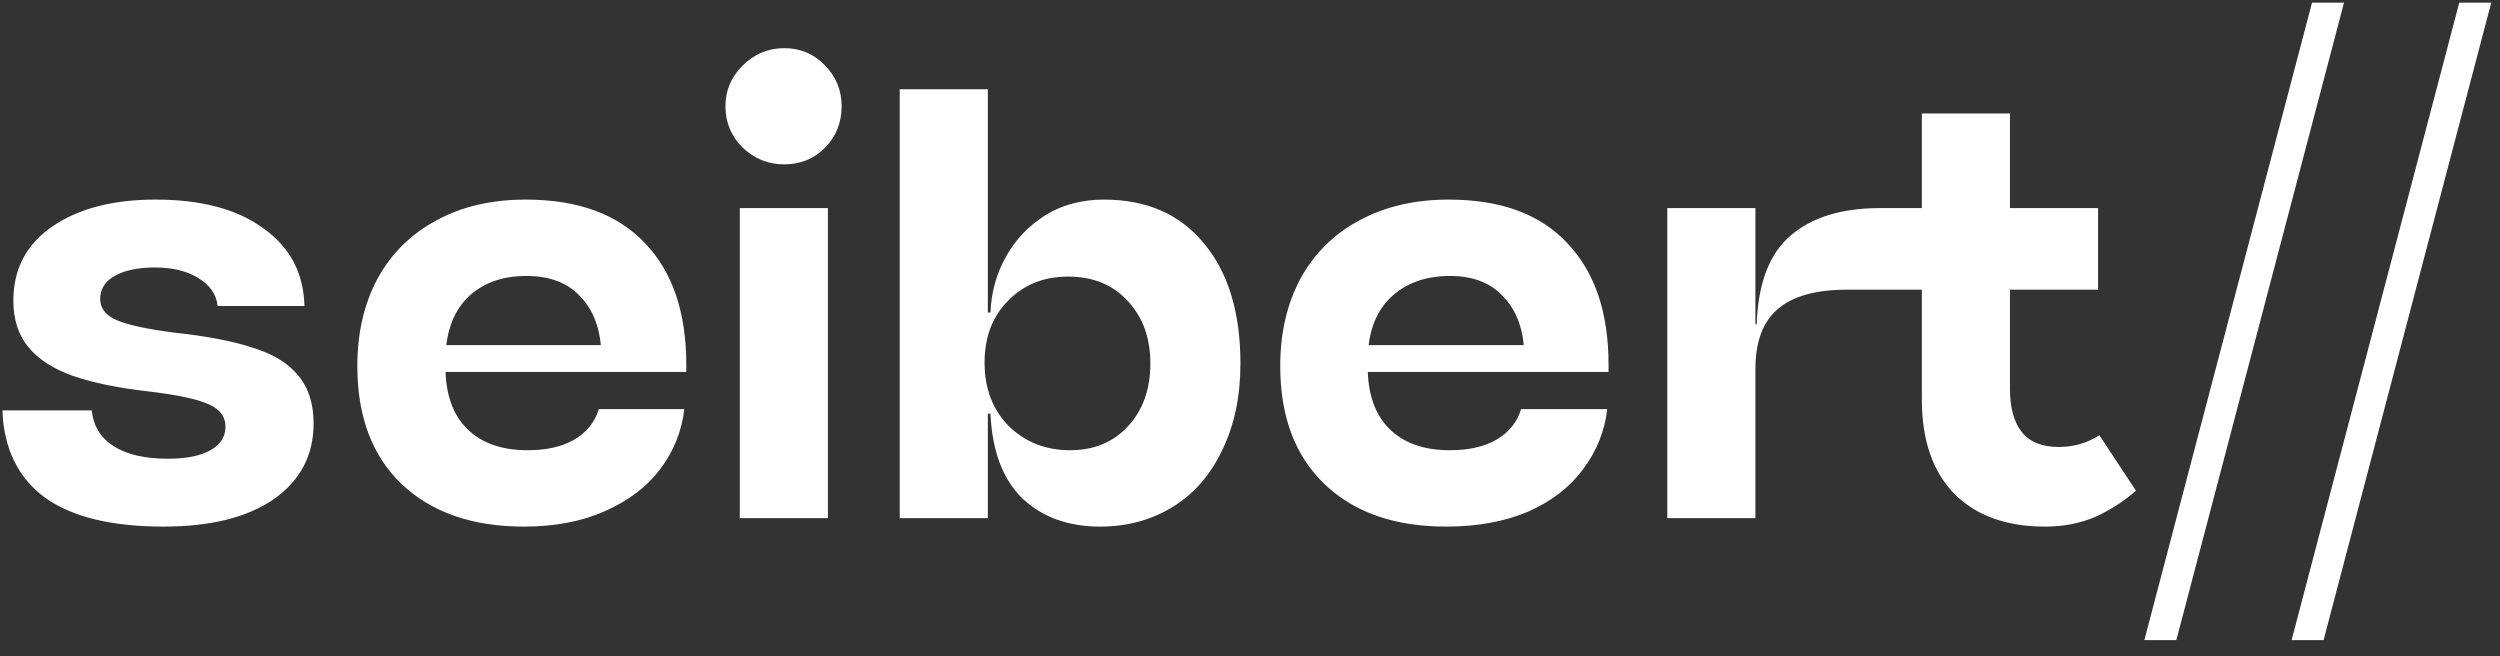 <svg width="1074" height="282" viewBox="0 0 1074 282" fill="none" xmlns="http://www.w3.org/2000/svg">
<rect x="0" y="0" width="1074" height="282" fill="#333333" stroke="none"/>
<mask id="mask0_5941_27" style="mask-type:luminance" maskUnits="userSpaceOnUse" x="0" y="0" width="1074" height="282">
<path d="M1073.18 0.8H0.651V281.2H1073.18V0.8Z" fill="white"/>
</mask>
<g mask="url(#mask0_5941_27)">
<path d="M70.228 226.225C47.983 226.225 31.066 222.113 19.476 213.888C7.886 205.476 1.717 192.952 0.97 176.314H39.385C40.132 183.044 43.31 188.185 48.918 191.736C54.526 195.288 62.284 197.064 72.192 197.064C80.043 197.064 86.118 195.849 90.418 193.419C94.717 190.989 96.867 187.624 96.867 183.324C96.867 179.025 94.53 175.847 89.857 173.791C85.183 171.547 76.584 169.679 64.06 168.183C50.788 166.687 39.852 164.444 31.253 161.453C22.841 158.463 16.485 154.35 12.186 149.115C7.886 143.882 5.737 137.245 5.737 129.207C5.737 115.561 11.345 104.906 22.561 97.241C33.776 89.577 48.544 85.745 66.864 85.745C86.492 85.745 101.914 89.858 113.13 98.083C124.532 106.121 130.421 117.244 130.795 131.45H93.502C92.941 126.403 90.137 122.384 85.09 119.393C80.229 116.403 74.06 114.907 66.583 114.907C59.293 114.907 53.498 116.122 49.199 118.552C45.086 120.982 43.03 124.254 43.03 128.366C43.03 132.479 45.46 135.563 50.32 137.619C55.18 139.676 63.499 141.451 75.276 142.947C89.109 144.443 100.232 146.592 108.644 149.396C117.242 152.013 123.691 155.939 127.991 161.173C132.478 166.407 134.721 173.324 134.721 181.922C134.721 195.569 129.019 206.411 117.616 214.449C106.213 222.3 90.418 226.225 70.228 226.225ZM225.01 226.225C202.951 226.225 185.473 220.151 172.575 207.999C159.863 195.849 153.508 178.932 153.508 157.247C153.508 143.041 156.405 130.516 162.2 119.673C168.182 108.832 176.594 100.513 187.436 94.718C198.278 88.736 211.083 85.745 225.851 85.745C248.283 85.745 265.387 92.008 277.164 104.532C288.941 116.869 294.829 134.254 294.829 156.686V159.771H185.473V148.274H265.387L258.377 152.761C258.19 142.105 255.293 133.787 249.685 127.805C244.263 121.636 236.412 118.552 226.131 118.552C215.476 118.552 206.97 121.73 200.615 128.085C194.446 134.441 191.362 143.414 191.362 155.004V157.527C191.362 169.118 194.446 177.997 200.615 184.165C206.784 190.334 215.476 193.419 226.692 193.419C234.73 193.419 241.366 191.923 246.6 188.932C252.021 185.755 255.573 181.361 257.256 175.753H293.988C292.866 185.287 289.408 193.886 283.613 201.55C278.005 209.028 270.154 215.009 260.06 219.496C250.152 223.982 238.469 226.225 225.01 226.225ZM317.822 89.39H355.676V222.58H317.822V89.39ZM336.889 70.604C329.972 70.604 323.991 68.173 318.944 63.313C314.083 58.453 311.653 52.565 311.653 45.648C311.653 38.918 314.083 33.123 318.944 28.263C323.991 23.216 329.972 20.692 336.889 20.692C343.805 20.692 349.6 23.122 354.274 27.983C359.134 32.843 361.564 38.731 361.564 45.648C361.564 52.751 359.134 58.733 354.274 63.594C349.6 68.267 343.805 70.604 336.889 70.604ZM386.52 38.358H424.374V138.741L420.168 155.845L424.374 172.949V222.58H386.52V38.358ZM425.496 134.254C425.869 125.469 428.112 117.43 432.225 110.14C436.337 102.849 441.945 96.961 449.049 92.475C456.34 87.988 464.752 85.745 474.285 85.745C492.604 85.745 506.905 92.008 517.186 104.532C527.654 117.057 532.889 134.254 532.889 156.125C532.889 170.333 530.271 182.763 525.038 193.419C519.99 204.074 512.886 212.205 503.727 217.813C494.567 223.421 484.192 226.225 472.603 226.225C458.956 226.225 447.834 222.207 439.235 214.168C430.823 205.943 426.243 193.793 425.496 177.716H414.84V134.254H425.496ZM459.704 193.419C469.985 193.419 478.304 189.961 484.66 183.044C491.015 176.128 494.194 167.155 494.194 156.125C494.194 145.097 490.922 136.124 484.38 129.207C478.024 122.291 469.518 118.832 458.863 118.832C448.394 118.832 439.796 122.291 433.066 129.207C426.337 135.937 422.972 144.816 422.972 155.845C422.972 166.875 426.43 175.941 433.347 183.044C440.45 189.961 449.236 193.419 459.704 193.419ZM621.215 226.225C599.156 226.225 581.772 220.151 569.06 207.999C556.348 195.849 549.993 178.932 549.993 157.247C549.993 143.041 552.89 130.516 558.686 119.673C564.667 108.832 573.079 100.513 583.922 94.718C594.95 88.736 607.756 85.745 622.336 85.745C644.768 85.745 661.779 92.008 673.369 104.532C685.146 116.869 691.034 134.254 691.034 156.686V159.771H581.678V148.274H661.873L654.863 152.761C654.676 142.105 651.778 133.787 646.17 127.805C640.749 121.636 632.992 118.552 622.897 118.552C612.242 118.552 603.643 121.73 597.1 128.085C590.744 134.441 587.567 143.414 587.567 155.004V157.527C587.567 169.118 590.651 177.997 596.82 184.165C602.989 190.334 611.681 193.419 622.897 193.419C630.935 193.419 637.571 191.923 642.806 188.932C648.226 185.755 651.778 181.361 653.461 175.753H690.474C689.352 185.287 685.893 193.886 680.099 201.55C674.491 209.215 666.64 215.29 656.545 219.776C646.451 224.076 634.674 226.225 621.215 226.225ZM716.267 89.39H754.121V222.58H716.267V89.39ZM747.952 139.301H754.682C755.242 121.73 760.107 109.018 769.262 101.167C778.424 93.316 791.232 89.39 807.677 89.39H901.331V124.44H793.657C780.016 124.44 770.012 127.244 763.654 132.852C757.303 138.274 754.121 146.872 754.121 158.649L747.952 139.301ZM878.618 226.225C861.984 226.225 848.994 221.553 839.643 212.205C830.299 202.672 825.623 189.119 825.623 171.547V48.732H863.477V167.061C863.477 175.099 865.159 181.268 868.524 185.567C871.889 189.867 877.216 192.017 884.507 192.017C890.865 192.017 896.662 190.334 901.892 186.969L917.594 210.803C912.547 215.29 906.757 219.029 900.209 222.019C893.669 224.823 886.47 226.225 878.618 226.225Z" fill="white"/>
</g>
<mask id="mask1_5941_27" style="mask-type:luminance" maskUnits="userSpaceOnUse" x="0" y="0" width="1074" height="282">
<path d="M1073.11 0.8H0.581V281.2H1073.11V0.8Z" fill="white"/>
</mask>
<g mask="url(#mask1_5941_27)">
<path d="M993.267 1.064H1007.01L934.944 275.015H921.204L993.267 1.064Z" fill="white"/>
</g>
<mask id="mask2_5941_27" style="mask-type:luminance" maskUnits="userSpaceOnUse" x="0" y="0" width="1074" height="282">
<path d="M1073.11 0.8H0.581V281.2H1073.11V0.8Z" fill="white"/>
</mask>
<g mask="url(#mask2_5941_27)">
<path d="M1056.52 1.064H1070.26L998.201 275.015H984.462L1056.52 1.064Z" fill="white"/>
</g>
</svg>
